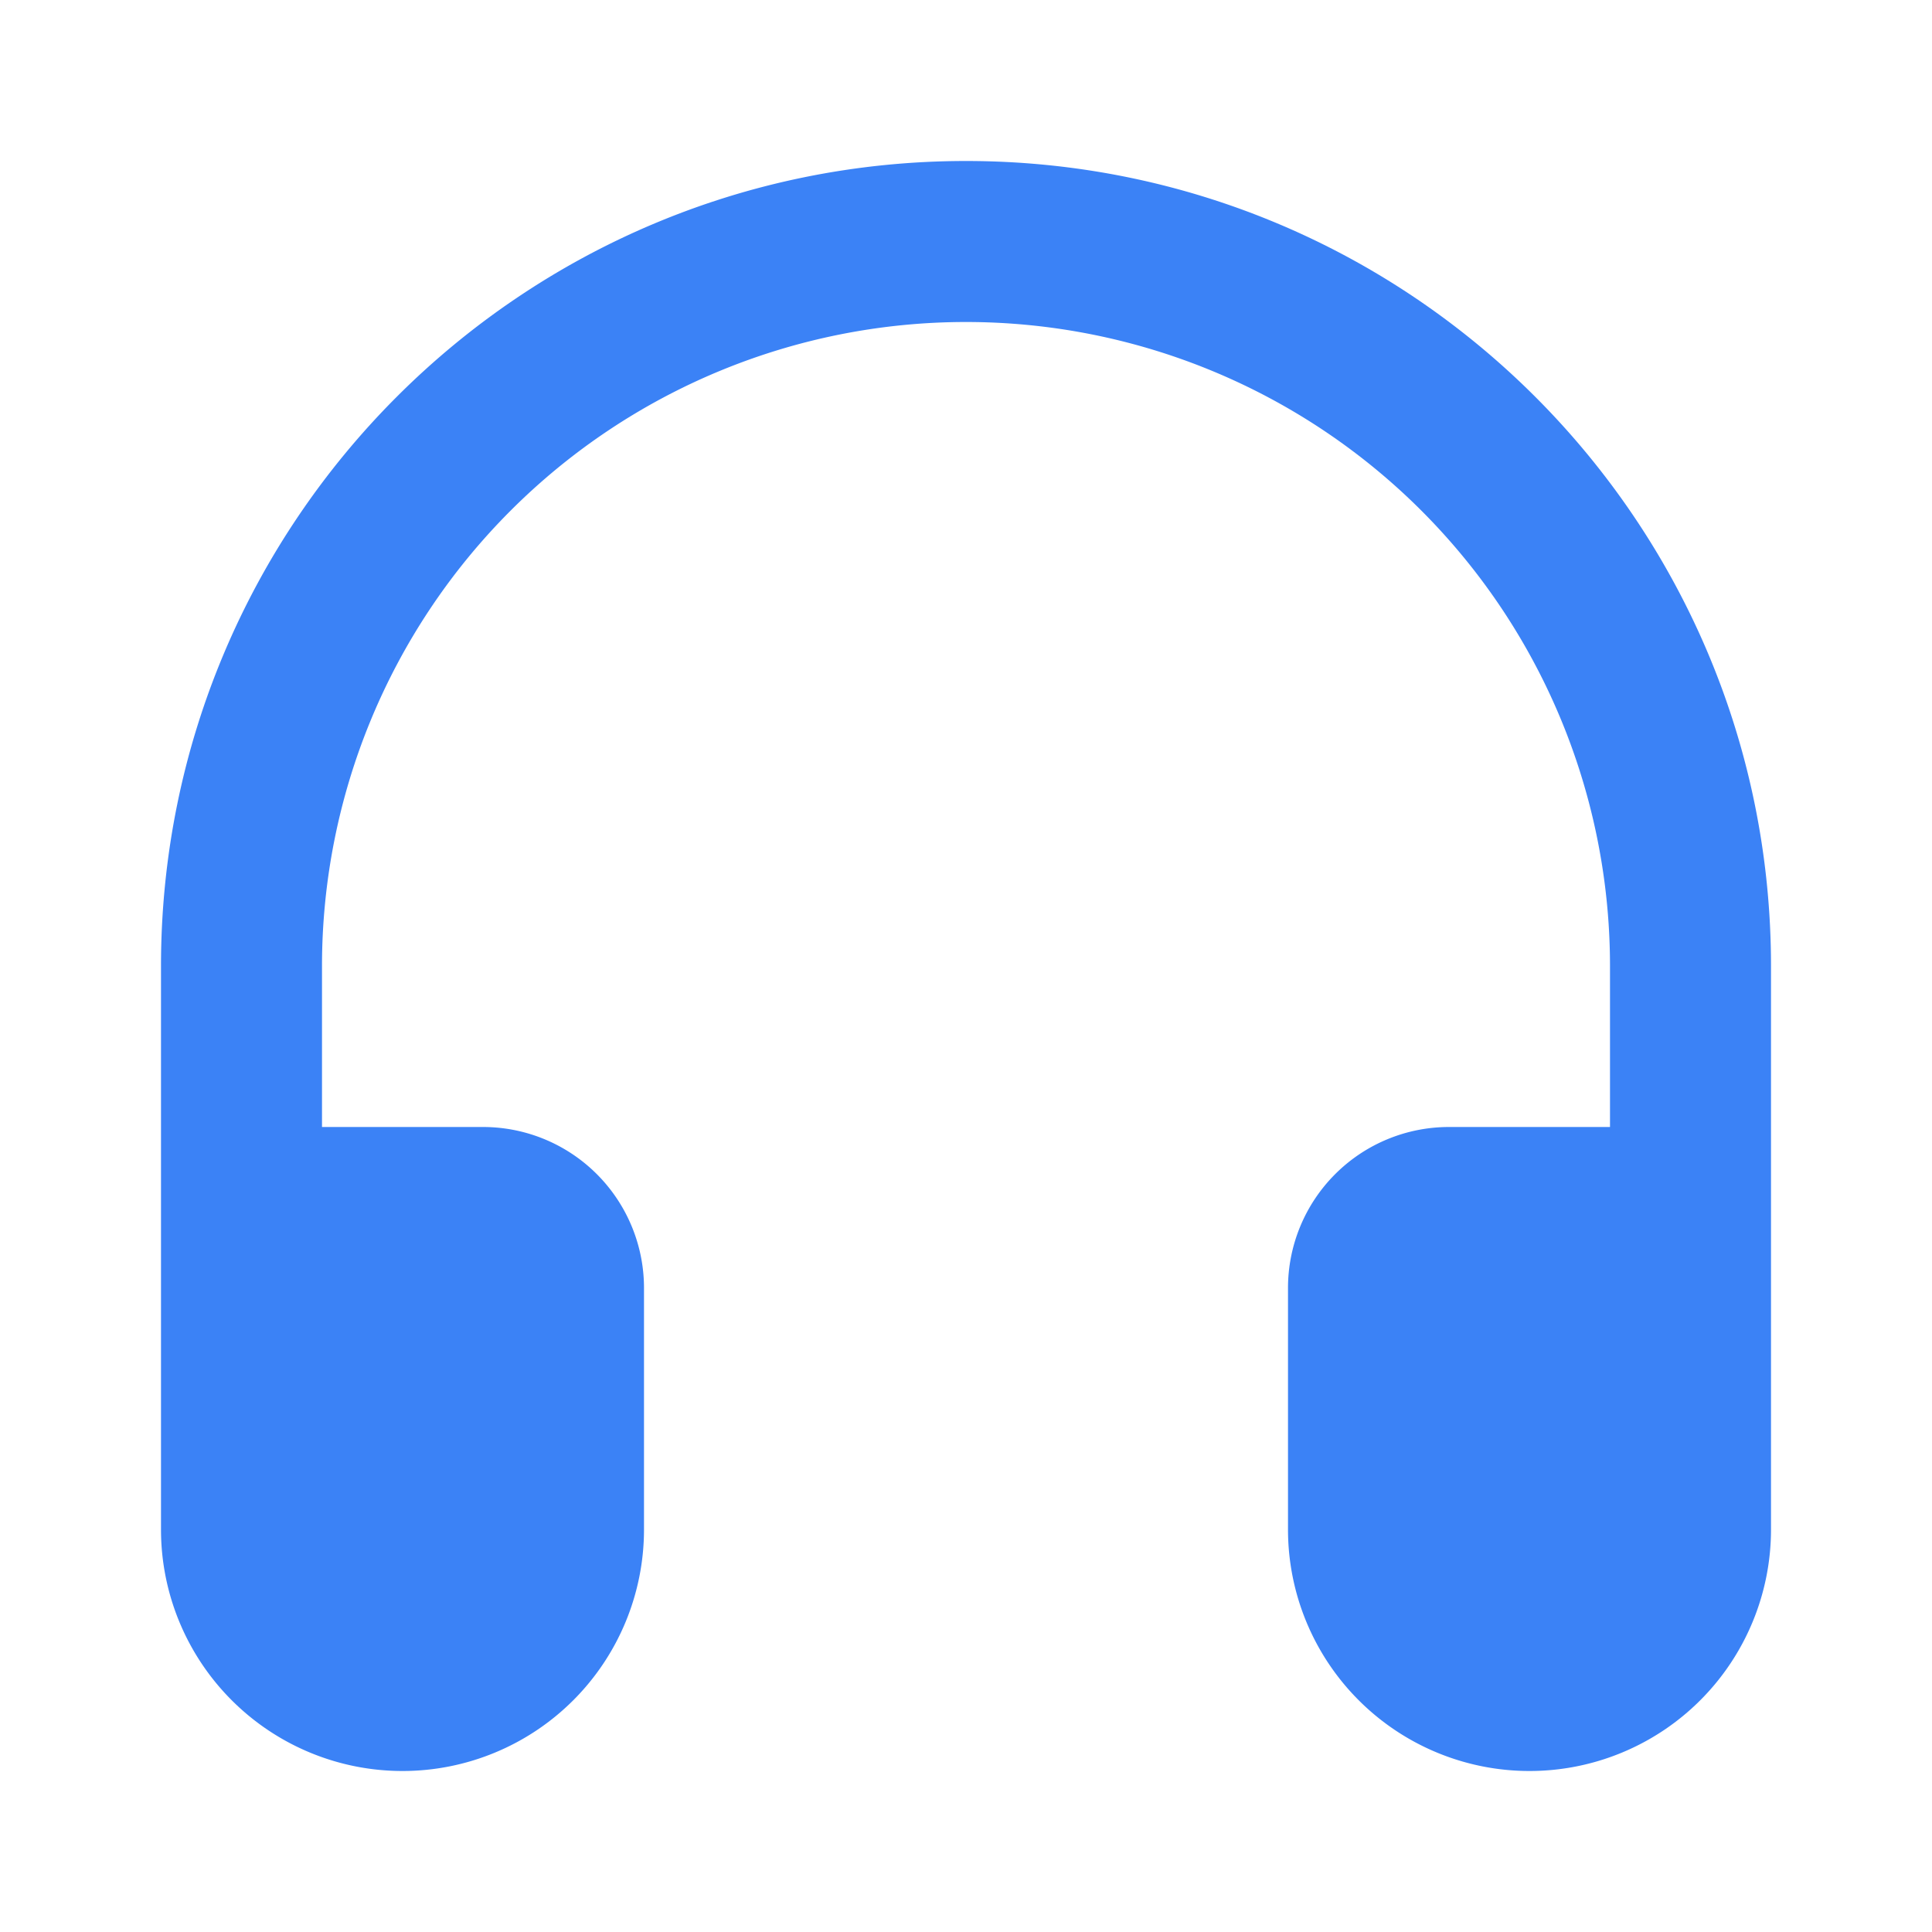 <svg width="512" height="512" viewBox="0 0 24 24" xmlns="http://www.w3.org/2000/svg">
    <path fill="#3b82f6" fill-rule="evenodd" d="M12 4a8 8 0 0 0-8 8v2h2a2 2 0 0 1 2 2v3a3 3 0 1 1-6 0v-7C2 6.477 6.477 2 12 2s10 4.477 10 10v7a3 3 0 1 1-6 0v-3a2 2 0 0 1 2-2h2v-2a8 8 0 0 0-8-8Z" clip-rule="evenodd"/>
</svg>